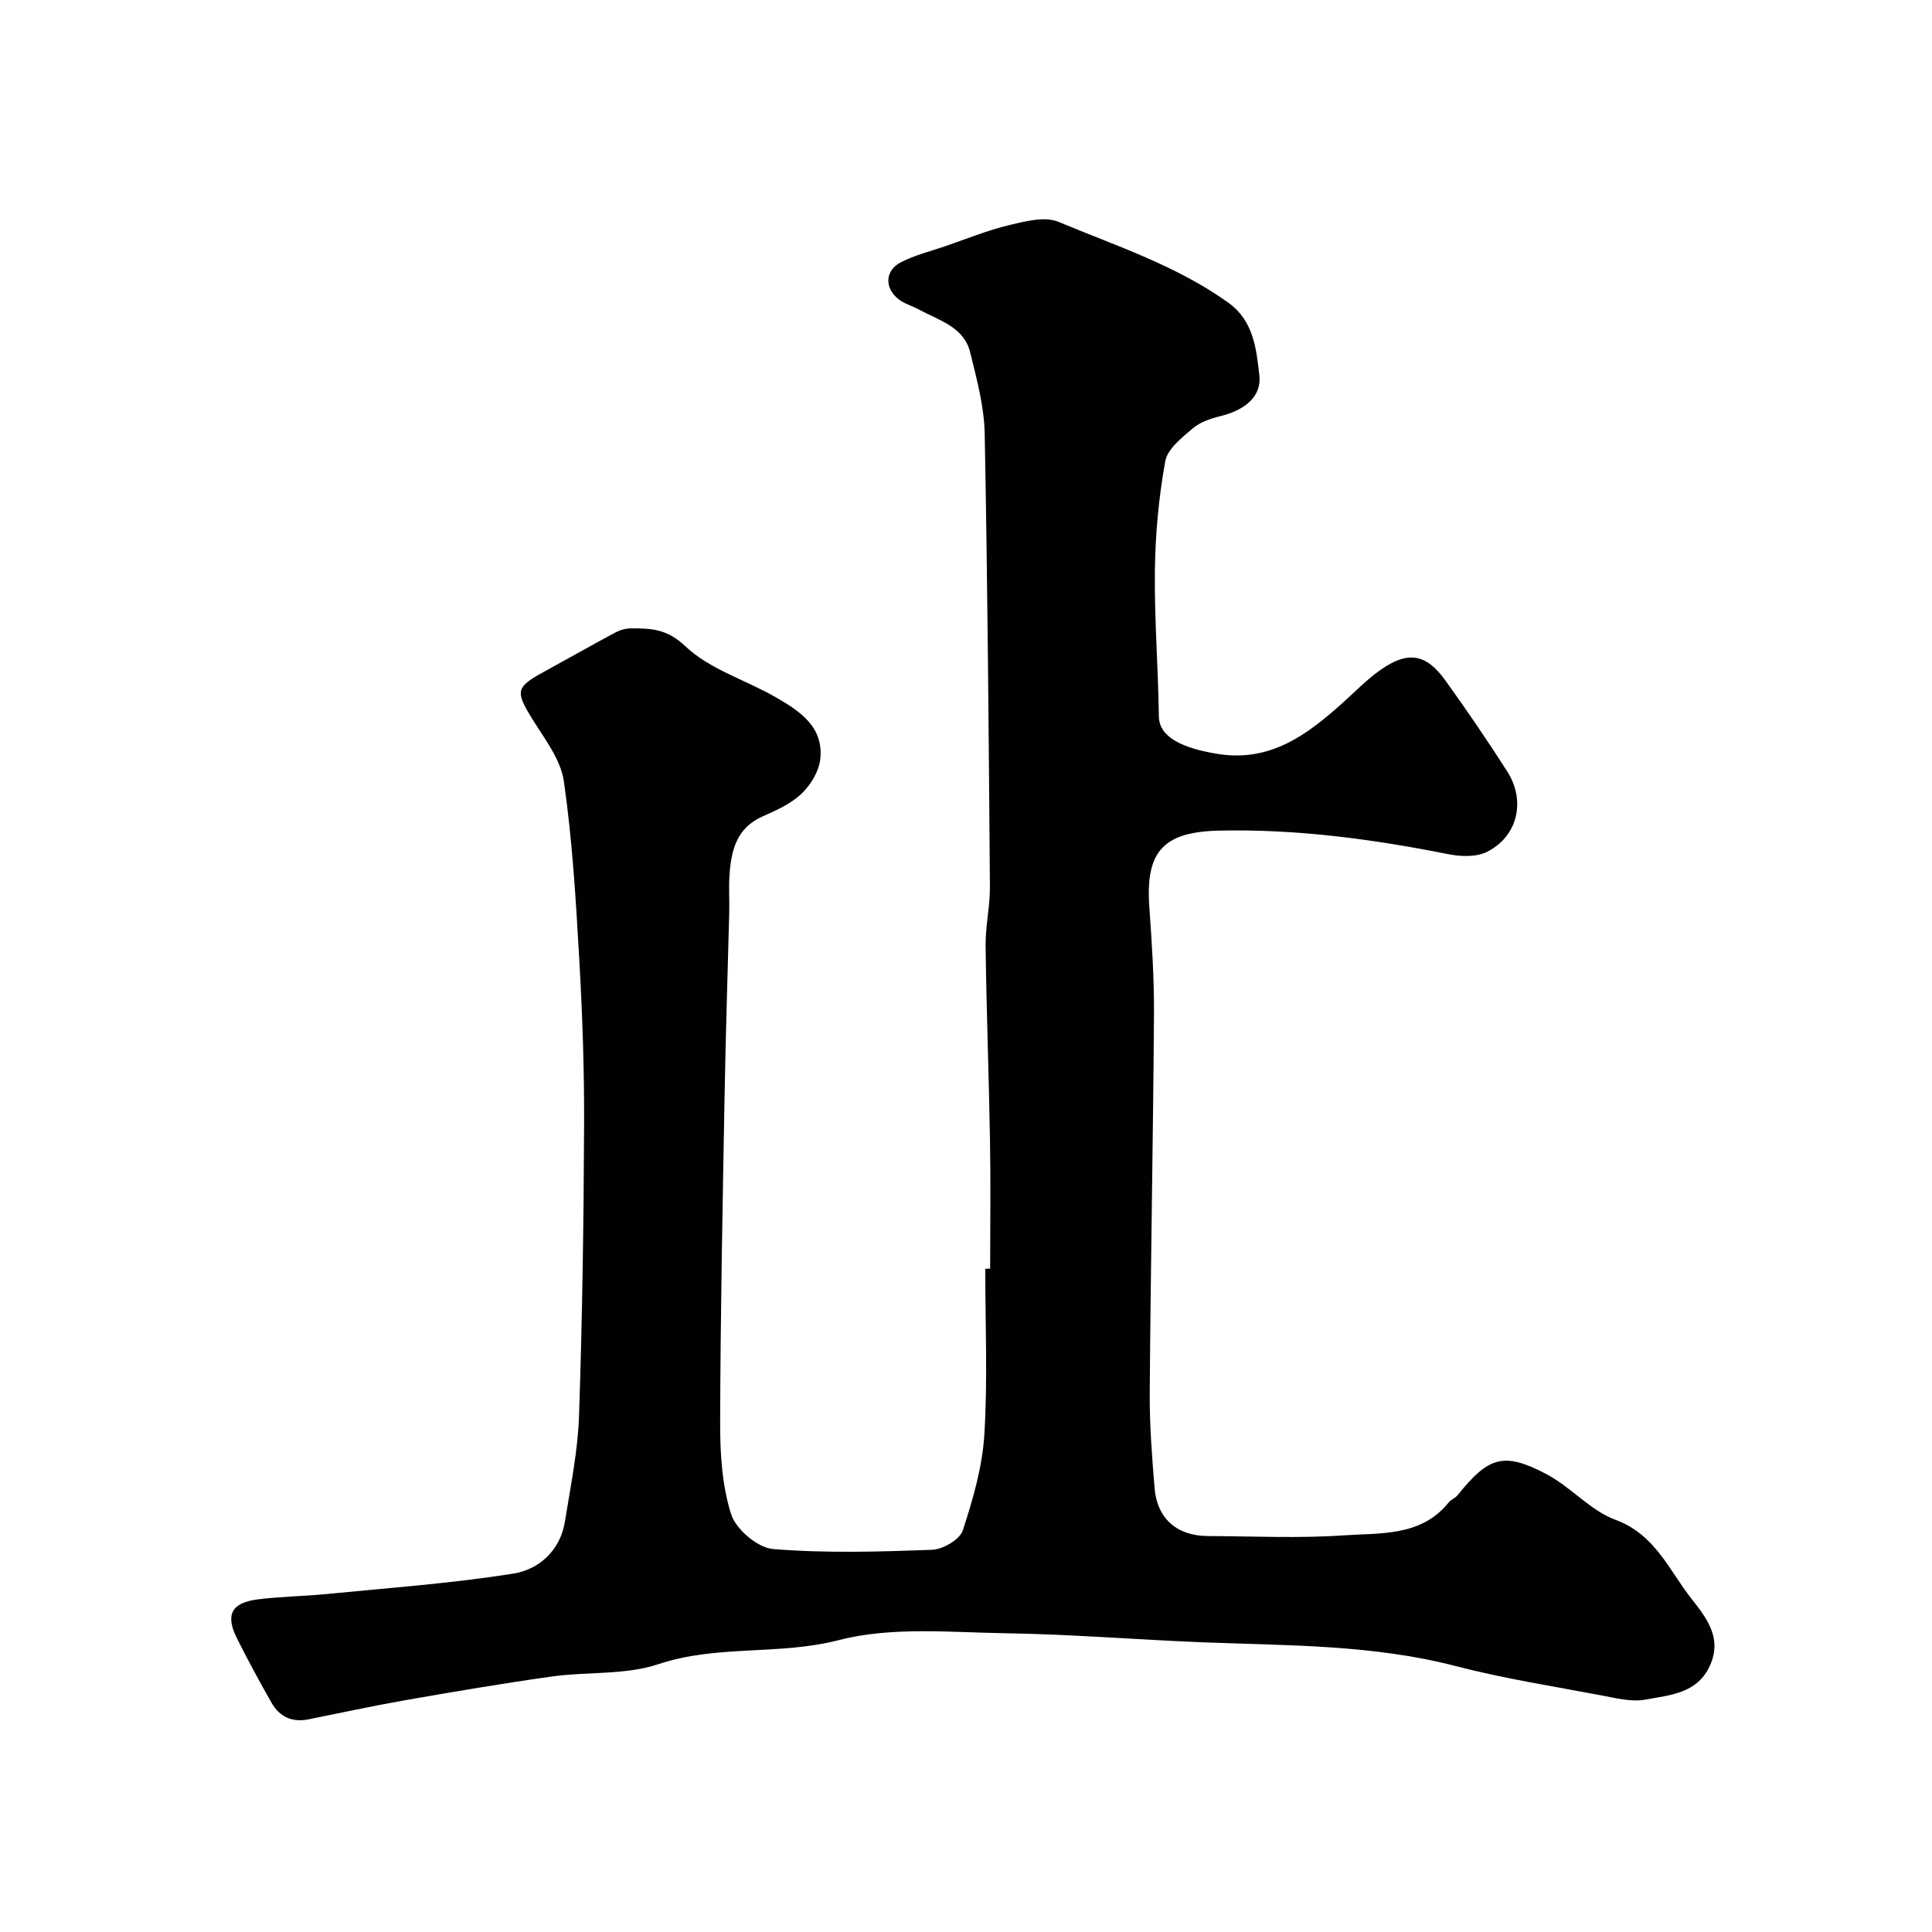<svg enable-background="new 0 0 400 400" viewBox="0 0 400 400" xmlns="http://www.w3.org/2000/svg"><path d="m205 262.66c0-8.83.12-17.67-.03-26.5-.23-13.44-.74-26.87-.91-40.3-.05-4.1.92-8.2.89-12.3-.24-31.26-.48-62.53-1.08-93.79-.11-5.62-1.64-11.28-3-16.8-1.3-5.31-6.44-6.61-10.56-8.86-1.41-.77-3.06-1.2-4.29-2.17-2.93-2.32-2.81-5.92.46-7.62 2.84-1.48 6.05-2.26 9.12-3.31 4.44-1.52 8.82-3.32 13.36-4.41 3.31-.79 7.35-1.85 10.18-.67 11.98 5 24.46 9.05 35.19 16.75 5.23 3.75 5.79 9.63 6.4 14.95.55 4.73-3.38 7.37-8 8.51-2.03.5-4.24 1.23-5.77 2.54-2.26 1.93-5.24 4.25-5.7 6.8-1.35 7.41-2.05 15.01-2.15 22.55-.13 10.09.69 20.2.82 30.3.06 4.37 5.07 6.6 12.09 7.75 10.98 1.79 18.62-3.96 26.02-10.61 2.57-2.31 5-4.83 7.81-6.8 5.63-3.94 9.41-3.34 13.36 2.16 4.44 6.16 8.72 12.45 12.82 18.84 3.93 6.12 2.21 13.51-4.17 16.7-2.21 1.11-5.42.99-7.99.48-15.68-3.12-31.42-5.24-47.46-4.88-11.49.26-15.26 4.25-14.46 15.69.52 7.42 1.02 14.87.97 22.3-.18 26.1-.69 52.2-.88 78.3-.05 6.6.46 13.21 1 19.8.52 6.35 4.62 9.93 11.04 9.96 9.36.04 18.75.5 28.06-.14 7.64-.53 16.05.31 21.79-6.81.49-.61 1.38-.91 1.87-1.53 6.41-7.99 9.56-9 18.44-4.3 5.01 2.65 9.03 7.5 14.21 9.41 8.19 3.01 11.07 10.36 15.68 16.26 2.98 3.82 6.47 8 3.98 13.74-2.59 5.99-8.33 6.28-13.41 7.23-2.92.55-6.18-.31-9.22-.88-10.06-1.9-20.21-3.49-30.11-6.06-17.26-4.48-34.87-4.23-52.44-4.92-13.54-.54-27.07-1.66-40.61-1.87-11.59-.18-23.71-1.41-34.66 1.42-12.41 3.2-25.13.9-37.35 4.98-6.84 2.29-14.65 1.52-21.96 2.54-10.16 1.42-20.28 3.15-30.39 4.91-6.74 1.18-13.42 2.64-20.13 3.98-3.33.66-5.94-.52-7.58-3.39-2.51-4.39-4.92-8.86-7.19-13.38-2.45-4.9-1.16-7.39 4.34-8.08 4.73-.6 9.54-.64 14.29-1.11 12.89-1.28 25.84-2.19 38.62-4.23 5.26-.84 9.68-4.75 10.65-10.77 1.16-7.25 2.67-14.53 2.92-21.84.68-20.09.97-40.19 1.05-60.29.05-11.43-.35-22.88-1-34.3-.7-12.31-1.44-24.66-3.19-36.84-.65-4.52-3.98-8.77-6.52-12.87-3.52-5.71-3.47-6.57 2.23-9.7 4.98-2.73 9.92-5.53 14.92-8.21.97-.52 2.15-.87 3.24-.87 4.13-.02 7.48.07 11.29 3.7 4.99 4.75 12.37 6.93 18.57 10.48 5.01 2.87 10.15 6.15 9.35 12.98-.3 2.52-2.01 5.3-3.9 7.09-2.18 2.07-5.17 3.42-7.99 4.66-5.54 2.44-6.59 7.22-6.91 12.43-.15 2.49.03 5-.04 7.5-.32 12.77-.75 25.53-.97 38.3-.4 22.43-.85 44.86-.91 67.3-.02 6.36.38 12.99 2.27 18.96.99 3.12 5.49 6.95 8.68 7.21 10.93.89 21.98.57 32.96.15 2.24-.08 5.71-2.13 6.33-4.02 2.1-6.43 4.05-13.14 4.46-19.85.7-11.39.19-22.85.19-34.28.34-.05.68-.05 1.01-.05z" fill="#010100"/></svg>